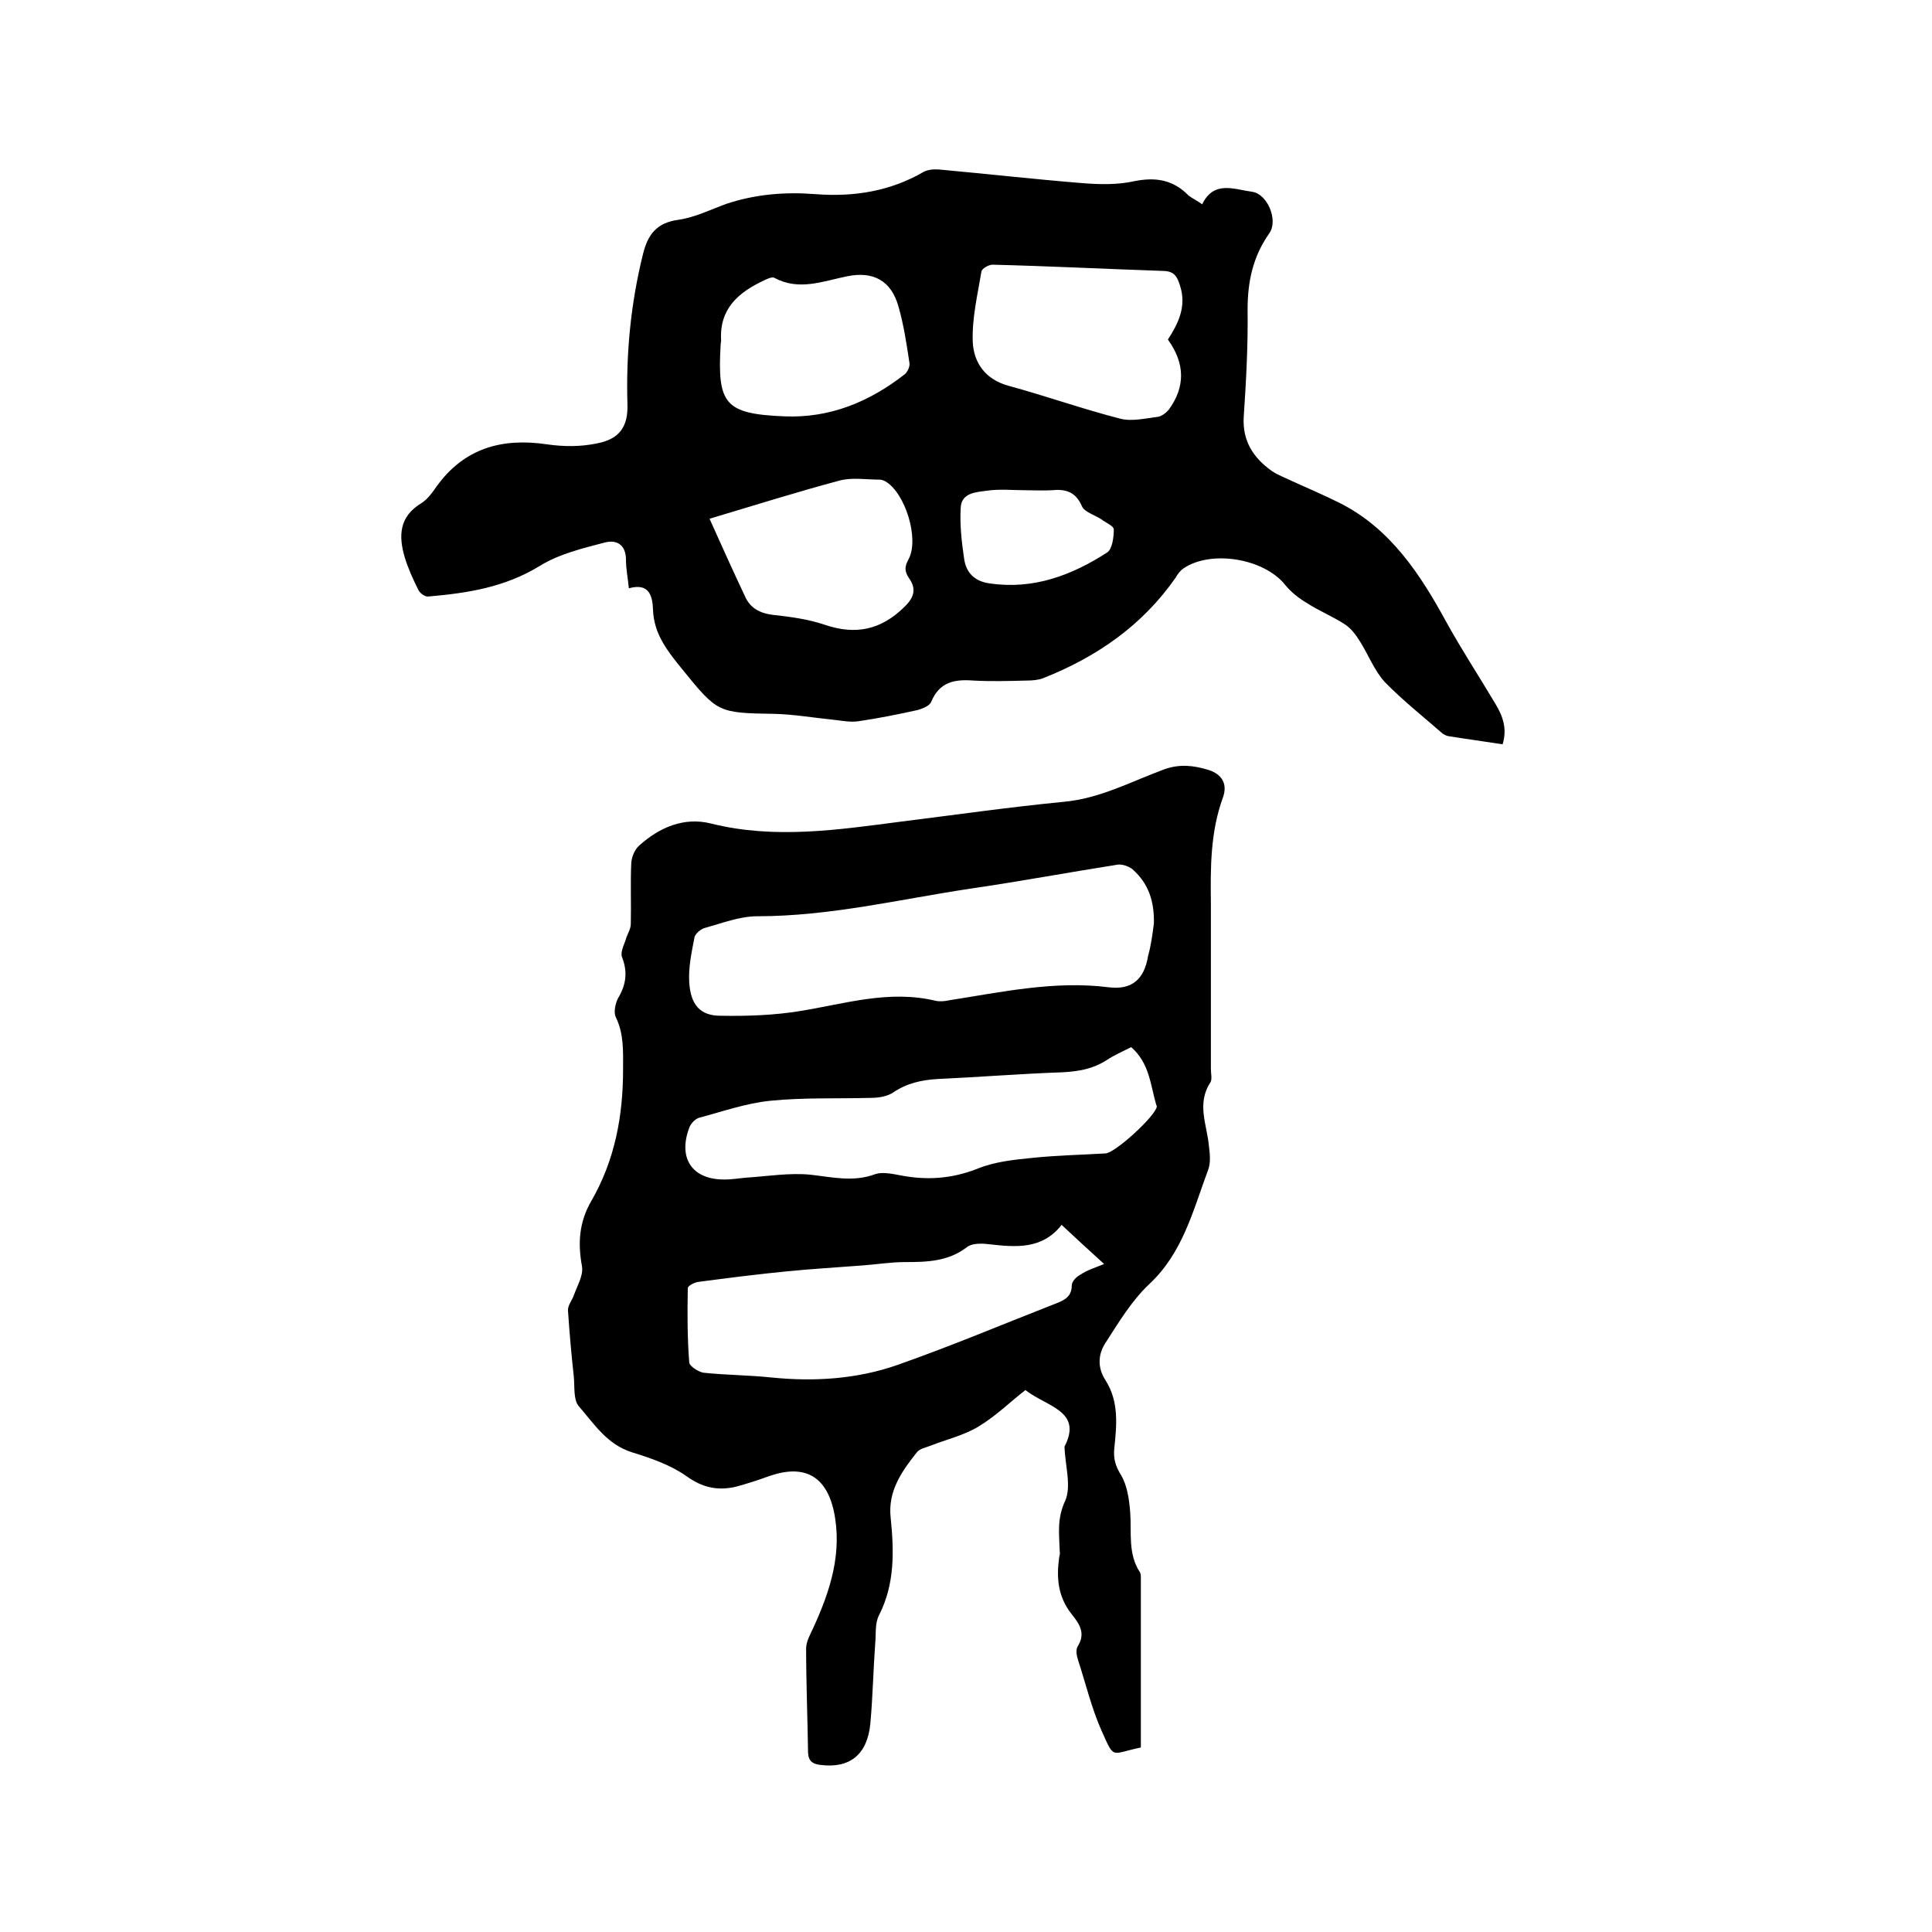 <svg enable-background="new 0 0 400 400" viewBox="0 0 400 400" xmlns="http://www.w3.org/2000/svg"><path d="m236.2 361.8c-6.3 1.3-5.4 2.6-8.1-3.4-2.1-4.7-3.3-9.8-4.9-14.7-.3-.9-.5-2.1-.1-2.8 1.8-2.8.3-4.8-1.3-6.8-2.8-3.6-3.1-7.5-2.5-11.7.1-.4.2-.8.1-1.3-.1-3.5-.6-6.6 1.1-10.3 1.4-3 0-7.4-.1-11.3 3.8-7.4-3.6-8.2-8.1-11.7-3 2.3-6.1 5.4-9.8 7.6-3 1.8-6.5 2.6-9.8 3.9-1 .4-2.2.6-2.8 1.3-3.2 4-6.1 8.1-5.5 13.6.7 6.9.9 13.7-2.4 20.2-.9 1.7-.6 3.9-.8 5.9-.4 5.5-.5 11-1 16.5-.6 6.5-4.3 9.4-10.4 8.6-1.5-.2-2.4-.7-2.5-2.5-.1-7.2-.4-14.4-.4-21.6 0-1.4.8-2.8 1.4-4.1 3.6-7.8 6.2-15.8 4.3-24.5-1.7-7.4-6.4-9.6-13.6-7-2.2.8-4.4 1.5-6.6 2.1-3.8.9-7 .2-10.3-2.2-3.3-2.3-7.3-3.7-11.2-4.9-5.2-1.6-7.9-5.9-11.1-9.6-1.1-1.3-.8-4-1-6.1-.5-4.5-.9-9.1-1.2-13.6-.1-1.1.8-2.1 1.2-3.2.7-2 2-4.1 1.7-6-.9-4.8-.6-9.2 1.9-13.5 4.9-8.5 6.6-17.6 6.6-27.3 0-3.7.2-7.3-1.5-10.8-.5-1-.1-2.9.5-4 1.6-2.7 2-5.3.8-8.4-.4-.9.3-2.4.7-3.5.3-1.2 1.1-2.3 1.1-3.4.1-4.2-.1-8.5.1-12.7.1-1.2.7-2.7 1.6-3.5 4.2-3.8 9.3-6 14.9-4.6 13.2 3.3 26.3 1.3 39.4-.4 11.2-1.4 22.4-3 33.7-4.1 7.5-.7 13.9-4.2 20.7-6.7 3.3-1.2 6.2-.8 9.2.1 2.8.9 4 2.9 3 5.7-2.6 7.1-2.6 14.5-2.5 21.9v34.3c0 1 .3 2.1-.1 2.8-2.9 4.4-.7 8.8-.3 13.2.2 1.6.4 3.5-.2 5-3.1 8.3-5.2 17.1-12.2 23.6-3.6 3.4-6.3 7.9-9 12.1-1.6 2.4-1.7 5.2 0 7.8 2.8 4.4 2.3 9.3 1.8 14.1-.2 2 .2 3.6 1.4 5.5 1.3 2.2 1.7 5.1 1.9 7.8.3 4.2-.5 8.5 2 12.3.2.3.2.8.2 1.2zm2.7-170.6c.1-4.4-1-8.2-4.4-11.2-.7-.6-2.1-1.1-3-1-10.2 1.6-20.4 3.5-30.7 5-14.6 2.2-29 5.7-44 5.7-3.6 0-7.2 1.4-10.8 2.4-.9.2-2 1.2-2.2 1.9-.6 3.1-1.3 6.3-1.1 9.4.3 4.7 2.3 6.9 6.5 6.9 5.5.1 11.2-.1 16.6-1 9.2-1.5 18.3-4.4 27.9-2.1.9.2 1.9.1 2.8-.1 10.9-1.7 21.8-4.1 33-2.7 4.7.6 7.4-1.5 8.2-6.5.6-2.1.9-4.4 1.2-6.7zm-4.7 25.6c-1.8.9-3.6 1.7-5.1 2.7-2.8 1.8-5.7 2.3-9 2.5-8.7.3-17.3 1-26 1.4-3.4.2-6.4.9-9.2 2.8-1.2.8-3 1.1-4.5 1.1-7 .2-14-.1-20.9.6-5 .5-9.8 2.2-14.7 3.5-.8.2-1.8 1.2-2.1 2.1-2.4 6.4.7 10.8 7.4 10.7 1.6 0 3.2-.3 4.7-.4 4.3-.3 8.7-1 12.9-.6 4.6.5 8.9 1.6 13.5-.1 1.4-.5 3.4-.1 5 .2 5.5 1.1 10.7.8 16.1-1.3 3.6-1.5 7.7-1.9 11.7-2.3 4.9-.5 9.9-.6 14.9-.9 2-.1 10.4-7.8 10.6-9.7 0-.1 0-.2-.1-.3-1.2-4.1-1.4-8.7-5.2-12zm-5.6 44.9c-3.1-2.8-5.8-5.3-8.8-8.1-4.1 5.2-9.6 4.6-15.1 4-1.5-.2-3.5-.2-4.5.6-3.9 3-8.3 3.1-12.9 3.1-2.9 0-5.9.5-8.8.7-5.1.4-10.3.7-15.4 1.2-6.2.6-12.4 1.4-18.5 2.2-.8.1-2.2.8-2.2 1.3-.1 5.1-.1 10.3.3 15.4.1.8 1.9 1.9 2.9 2.1 4.7.5 9.5.5 14.2 1 8.9.9 17.7.3 26-2.6 11.1-3.9 22-8.5 33-12.8 1.8-.7 3.1-1.5 3.1-3.7 0-.8 1-1.8 1.8-2.2 1.3-.9 2.9-1.4 4.9-2.2z"/><path d="m248.9 42.3c2.4-5 6.6-3.1 10.3-2.6 3.2.4 5.5 5.9 3.6 8.6-3.4 4.8-4.5 10-4.5 15.8.1 7.4-.3 14.8-.8 22.2-.3 5 2 8.5 5.8 11.2 1.3.9 2.8 1.4 4.2 2.1 3.3 1.5 6.6 2.9 9.8 4.5 10.6 5.3 16.8 14.9 22.1 24.6 3.2 5.8 6.8 11.3 10.2 17 1.5 2.5 2.5 5.1 1.5 8.4-3.8-.6-7.6-1.1-11.3-1.7-.4-.1-.8-.3-1.1-.5-4-3.5-8.3-6.9-12-10.7-2.2-2.4-3.4-5.7-5.2-8.5-.8-1.3-1.8-2.6-3-3.4-2.6-1.7-5.4-2.8-8-4.5-1.7-1-3.3-2.3-4.5-3.8-4.4-5.4-15.3-7.2-21-3.3-.7.5-1.2 1.2-1.6 1.9-6.9 9.9-16.3 16.4-27.4 20.8-1 .4-2.3.5-3.4.5-3.7.1-7.4.2-11.1 0-3.9-.3-7 .3-8.7 4.4-.3.8-1.7 1.4-2.8 1.7-4 .9-8.1 1.7-12.1 2.3-1.8.3-3.7-.1-5.5-.3-4-.4-8-1.1-12-1.2-11.8-.2-11.8-.2-19.2-9.3-3-3.7-5.8-7.2-6-12.2-.1-2.8-.7-5.7-5-4.5-.2-2.1-.6-4-.6-5.9 0-3.1-1.9-4.2-4.3-3.6-4.6 1.2-9.6 2.4-13.6 4.9-7.2 4.4-14.9 5.6-23 6.3-.7.1-1.8-.7-2.1-1.4-1.1-2.2-2.1-4.4-2.8-6.7-1.3-4.4-1.2-8.4 3.4-11.2 1.3-.8 2.3-2.2 3.2-3.5 5.7-7.9 13.5-10.1 22.9-8.7 3.4.5 7 .5 10.3-.2 4.7-.9 6.5-3.5 6.3-8.3-.3-10.4.7-20.7 3.2-30.8 1-4.1 2.8-6.6 7.4-7.2 3.4-.5 6.6-2.1 9.9-3.3 6-2 12.2-2.5 18.5-2 7.9.6 15.4-.6 22.3-4.6.9-.5 2.2-.6 3.3-.5 9.8.9 19.6 2 29.4 2.8 3.6.3 7.5.4 11-.4 4.5-.9 8.1-.2 11.2 3 .8.6 1.7 1 2.8 1.8zm-7.1 28c2.2-3.4 3.9-6.9 2.5-11.2-.6-1.9-1.2-2.9-3.3-3-11.8-.4-23.6-1-35.5-1.3-.8 0-2.2.8-2.3 1.4-.8 4.8-2 9.8-1.8 14.6.2 4.3 2.6 7.8 7.5 9.1 7.7 2.1 15.3 4.8 23.1 6.8 2.4.6 5.2-.1 7.7-.4.8-.1 1.7-.8 2.3-1.5 3.4-4.7 3.4-9.5-.2-14.5zm-94.9 37.1c2.6 5.8 5 11.1 7.5 16.4 1.1 2.2 3.1 3.2 5.6 3.5 3.7.4 7.4.9 10.9 2.1 6.3 2.1 11.5 1 16.3-3.7 2.2-2.1 2.5-3.9 1-6-1-1.5-.9-2.4-.1-3.9 2.3-4.2-.7-13.9-4.9-16.2-.4-.2-.8-.3-1.2-.3-2.7 0-5.6-.5-8.2.2-8.6 2.3-17.2 5-26.9 7.9zm15.5-21.2c9.4.4 17.6-3 24.9-8.7.6-.5 1.1-1.6 1-2.3-.6-4-1.2-8-2.3-11.8-1.5-5.3-5.2-7.3-10.6-6.2-5 1-10 3.1-15.1.3-.5-.2-1.4.2-2 .5-5.4 2.5-9.4 5.9-9 12.5 0 .3-.1.6-.1.9-.7 12.2.8 14.3 13.2 14.8zm50.1 15.3c-2.8 0-5.5-.3-8.2.1-2.2.3-5.3.4-5.4 3.6-.2 3.5.2 7 .7 10.4.4 3 2.2 4.8 5.4 5.2 9 1.3 16.9-1.7 24.2-6.4 1.1-.7 1.4-3.2 1.4-4.8 0-.7-1.7-1.4-2.6-2.1-1.4-.9-3.5-1.5-4-2.7-1.3-3-3.4-3.6-6.3-3.3-1.8.1-3.5 0-5.2 0z"/></svg>